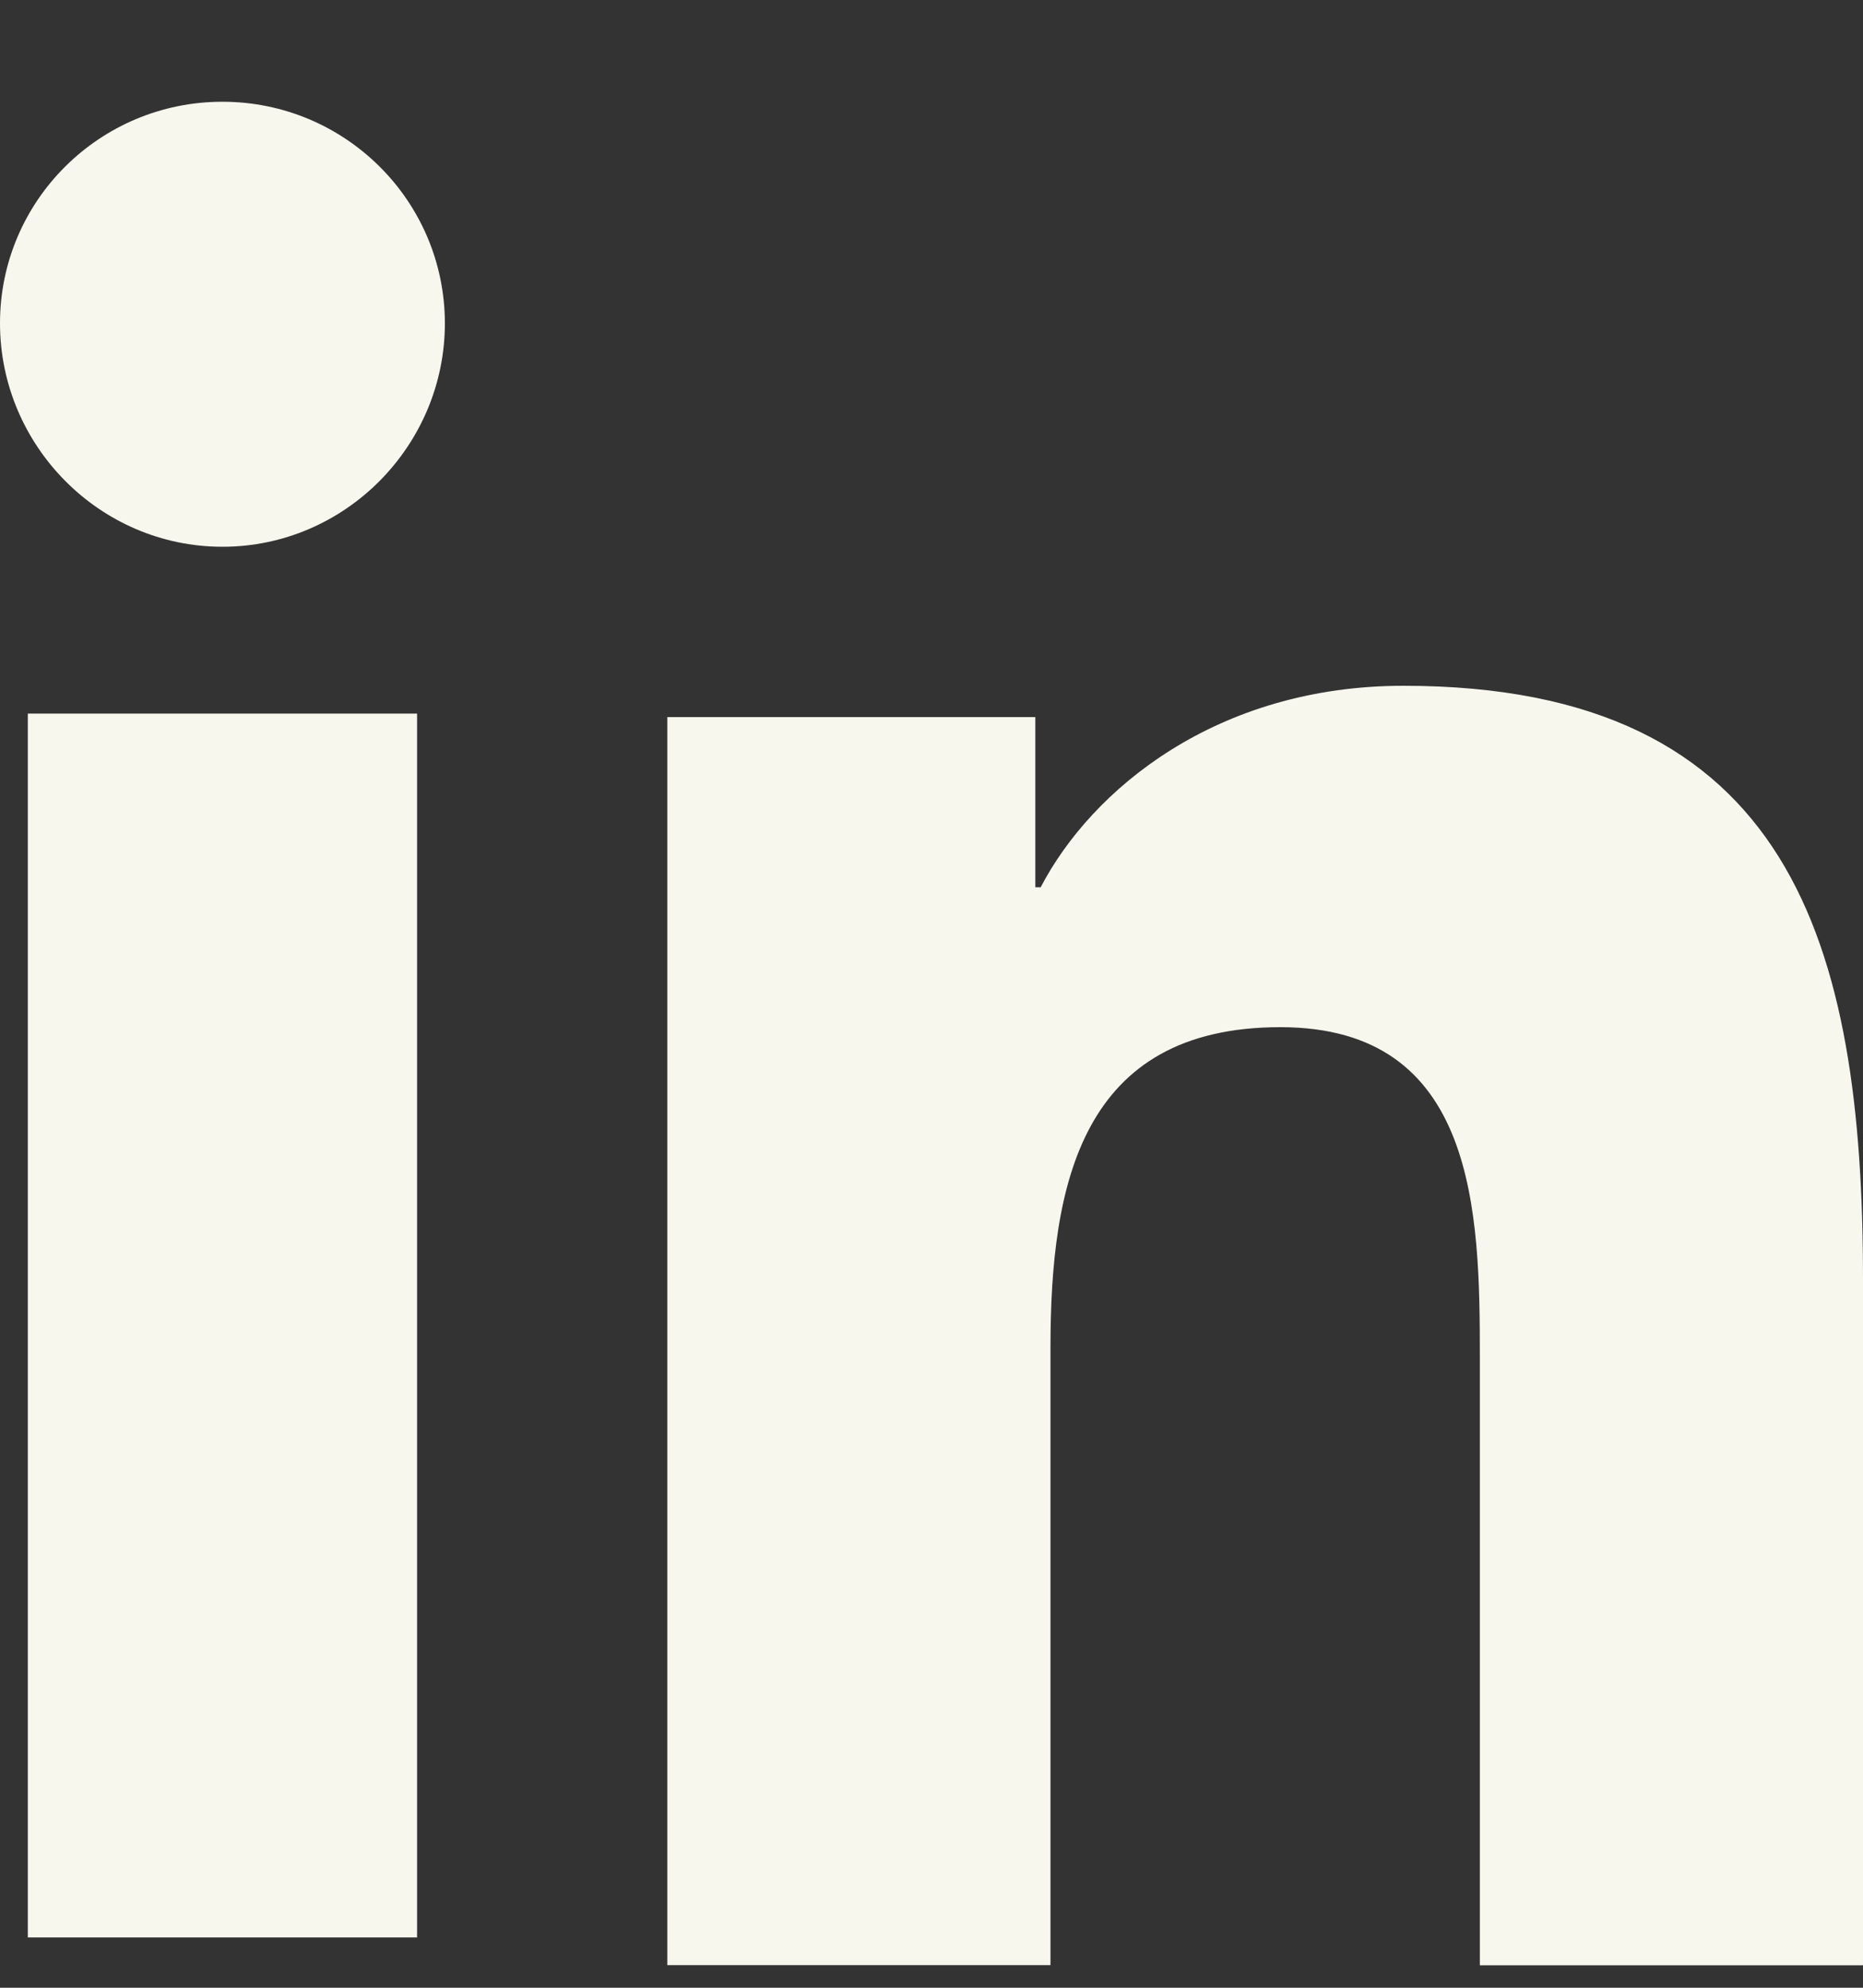 <svg width="15" height="16" viewBox="0 0 15 16" fill="none" xmlns="http://www.w3.org/2000/svg">
<rect x="0" y="0" width="15" height="16" fill="#333333" stroke="none"/>
<path d="M14.996 15.819V15.818H15V10.3C15 7.6 14.425 5.52 11.3 5.52C9.798 5.52 8.79 6.353 8.379 7.142H8.336V5.772H5.373V15.818H8.458V10.844C8.458 9.534 8.704 8.268 10.309 8.268C11.891 8.268 11.915 9.762 11.915 10.928V15.819H14.996Z" fill="#F7F7EE"/>
<path d="M0.224 5.744H3.358V15.595H0.224V5.744Z" fill="#F7F7EE"/>
<path d="M1.791 0.819C0.802 0.819 0 1.617 0 2.602C0 3.586 0.802 4.401 1.791 4.401C2.78 4.401 3.582 3.586 3.582 2.602C3.581 1.617 2.779 0.819 1.791 0.819V0.819Z" fill="#F7F7EE"/>
</svg>
